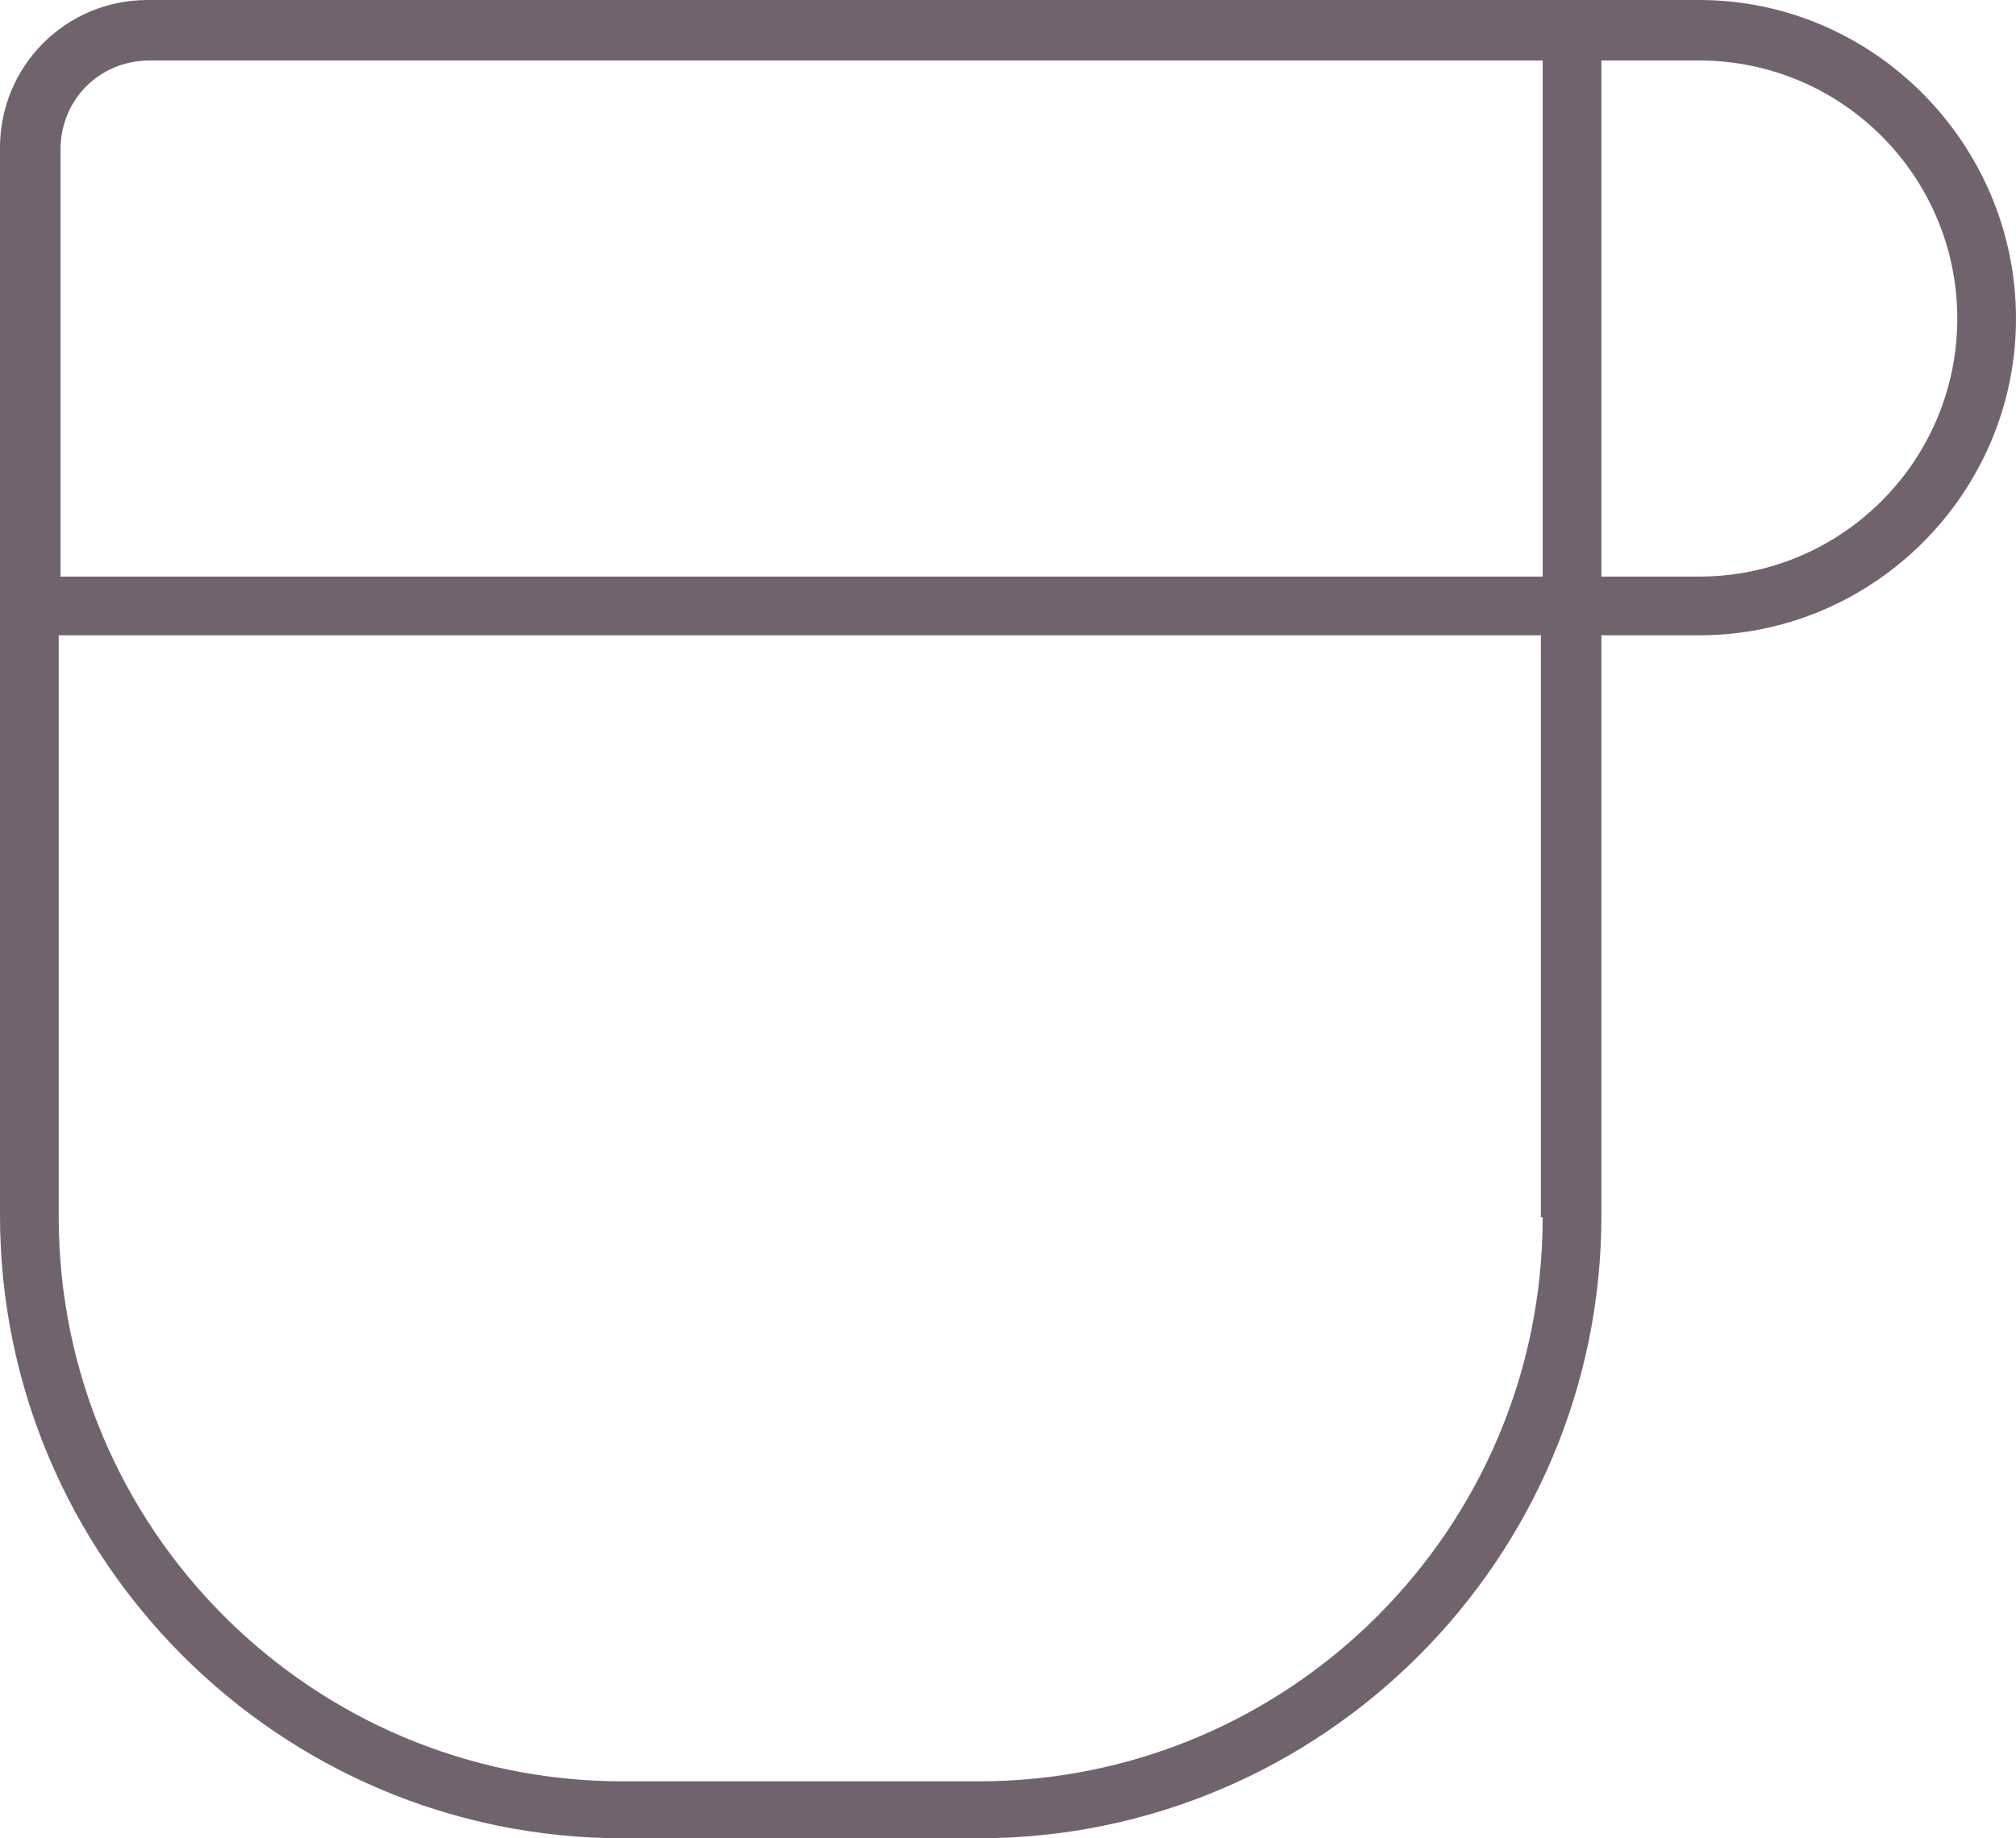 <?xml version="1.0" encoding="UTF-8"?><svg id="Layer_2" xmlns="http://www.w3.org/2000/svg" viewBox="0 0 113.3 103.3"><defs><style>.cls-1{fill:#71636d;stroke-width:0px;}</style></defs><g id="Layer_1-2"><g id="Layer_2-2"><path class="cls-1" d="m95.5,32.4h-5.5V3.4h5.5c8,0,14.5,6.5,14.5,14.5s-6.5,14.5-14.5,14.5m-8.8,36c0,17.5-14.2,31.7-31.7,31.7h-20c-17.5,0-31.7-14.2-31.7-31.7v-32.7h83.3v32.7h.1ZM8.4,3.4h78.3v29H3.4V8.4c0-2.8,2.2-5,5-5M95.5,0H8.3C3.7,0,0,3.7,0,8.3v60c0,19.3,15.7,35,35,35h20c19.3,0,35-15.7,35-35v-32.6h5.5c9.8,0,17.8-8,17.8-17.8S105.3,0,95.5,0"/></g></g></svg>